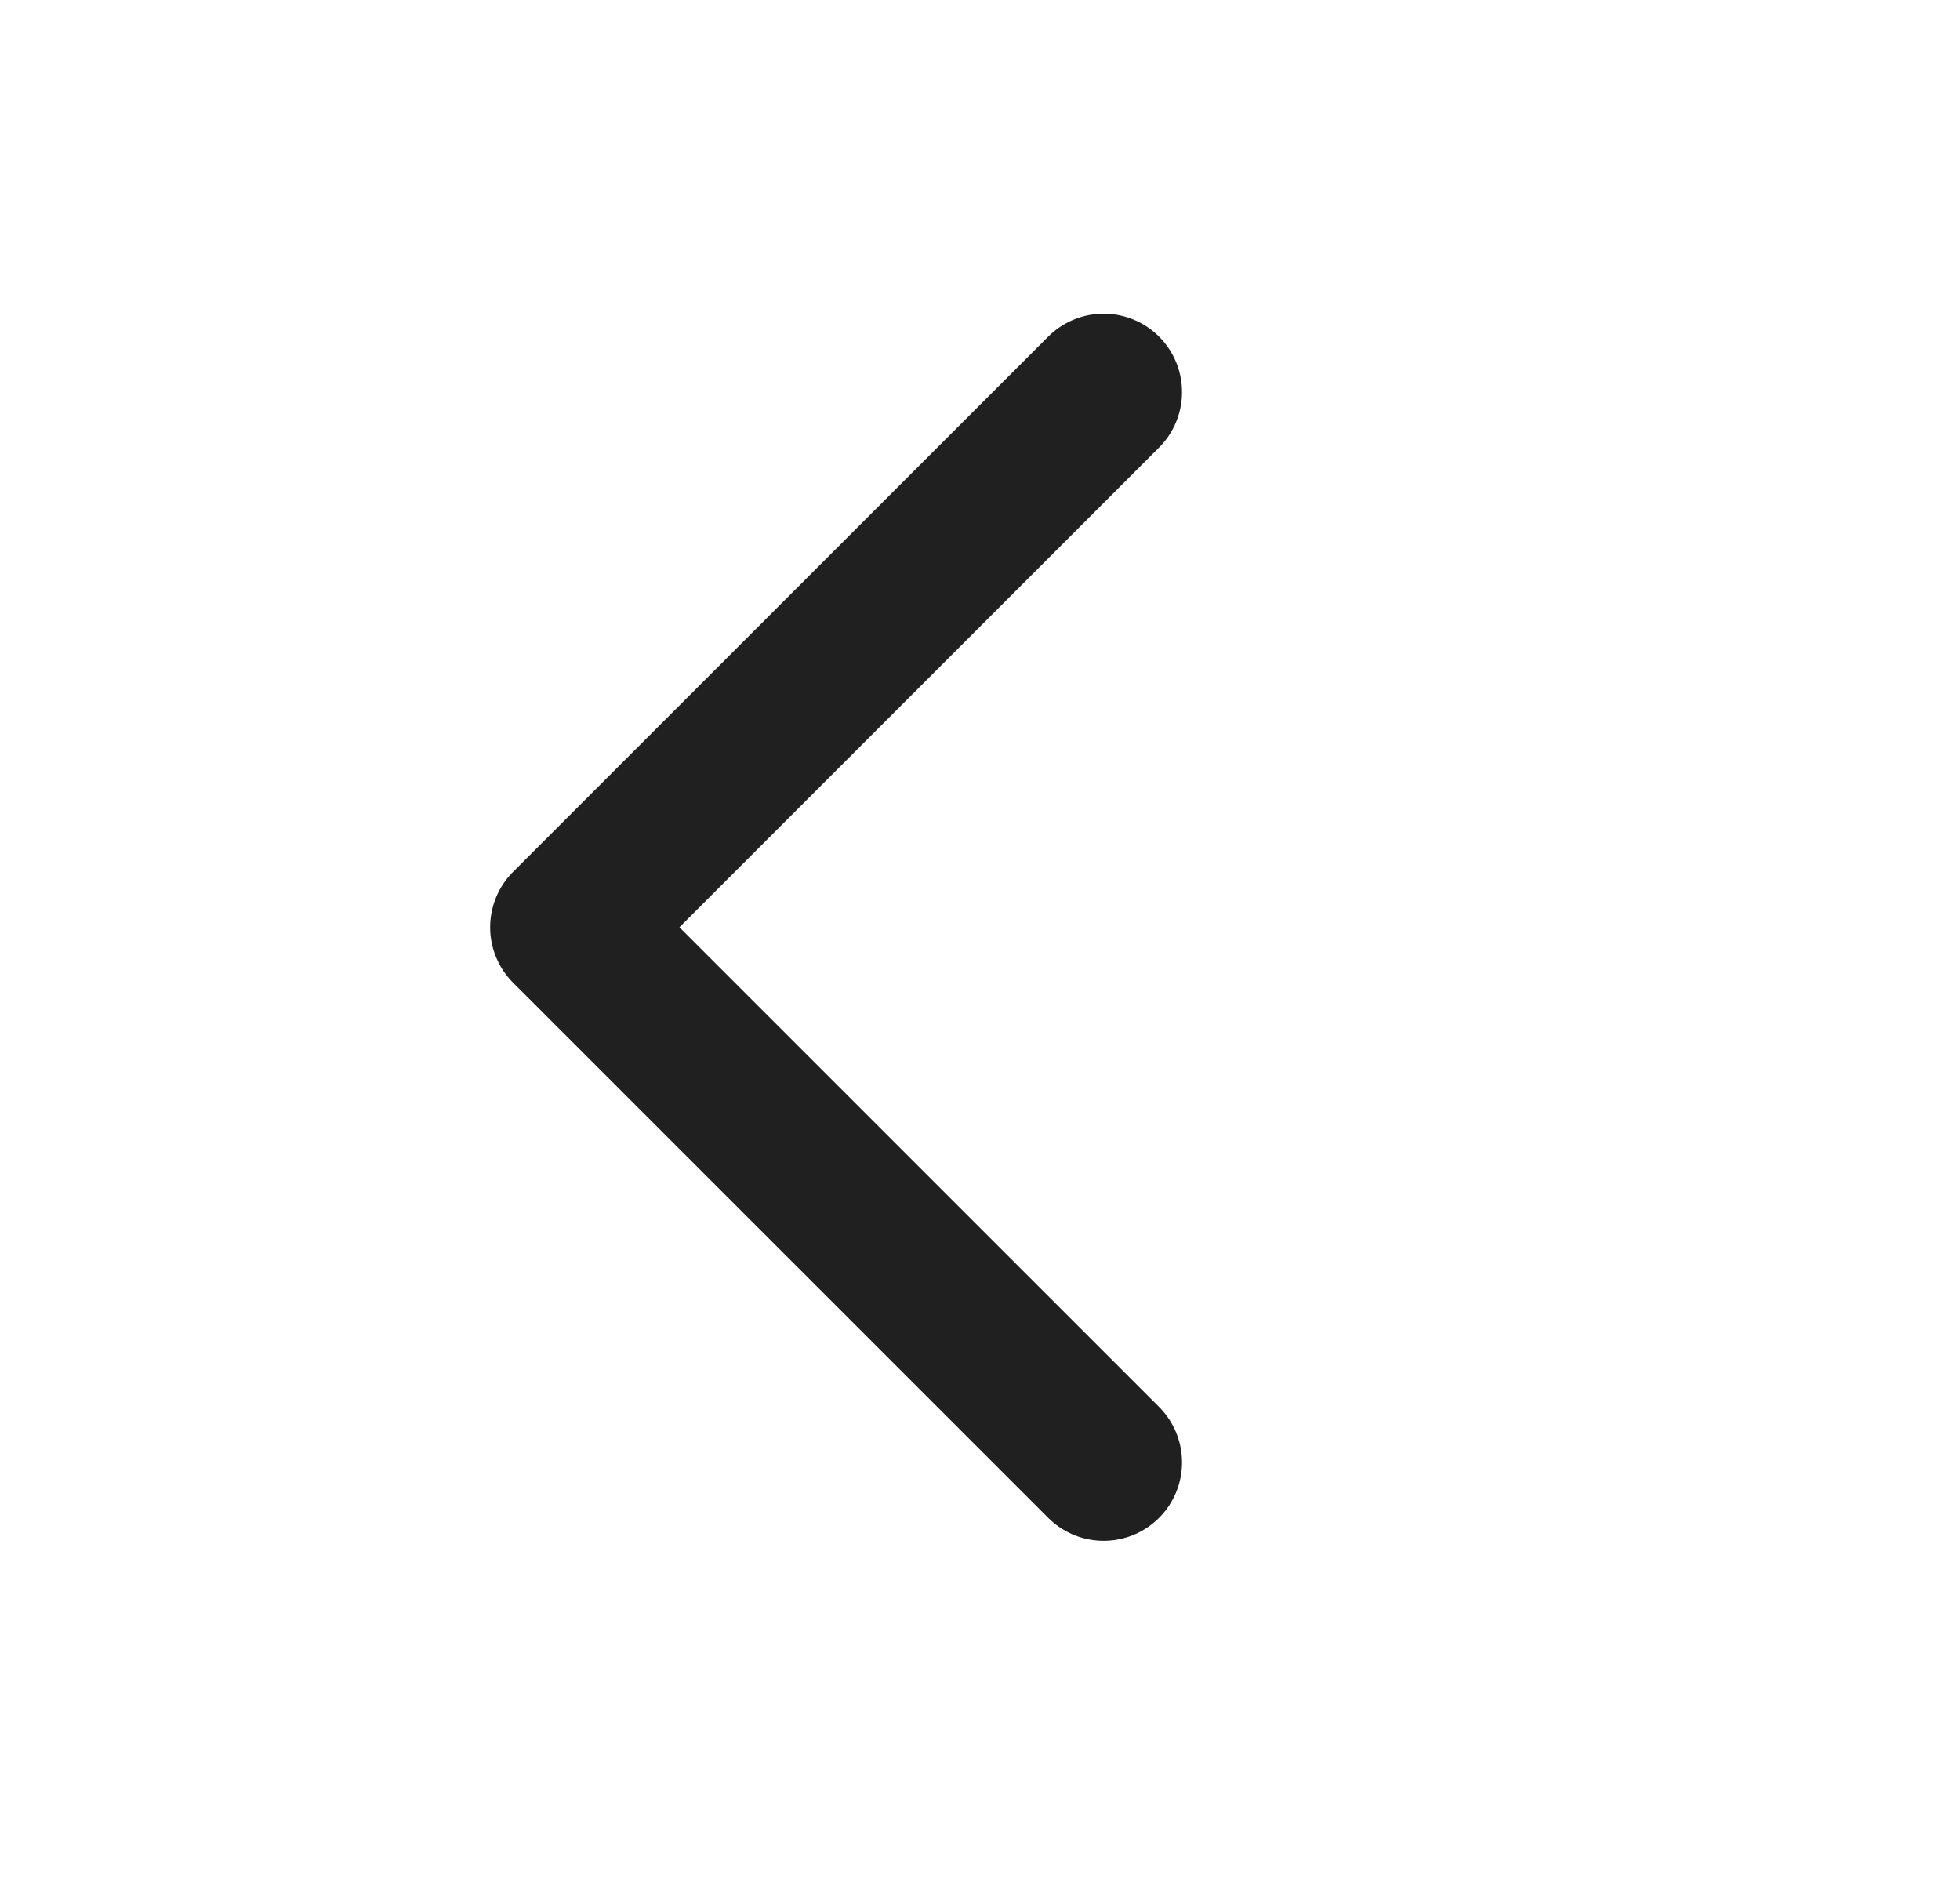 <svg width="25" height="24" viewBox="0 0 25 24" fill="none" xmlns="http://www.w3.org/2000/svg">
<path d="M14.077 18.649L7.252 11.825L14.077 5" stroke="#202020" stroke-width="2" stroke-linecap="round" stroke-linejoin="round"/>
</svg>
